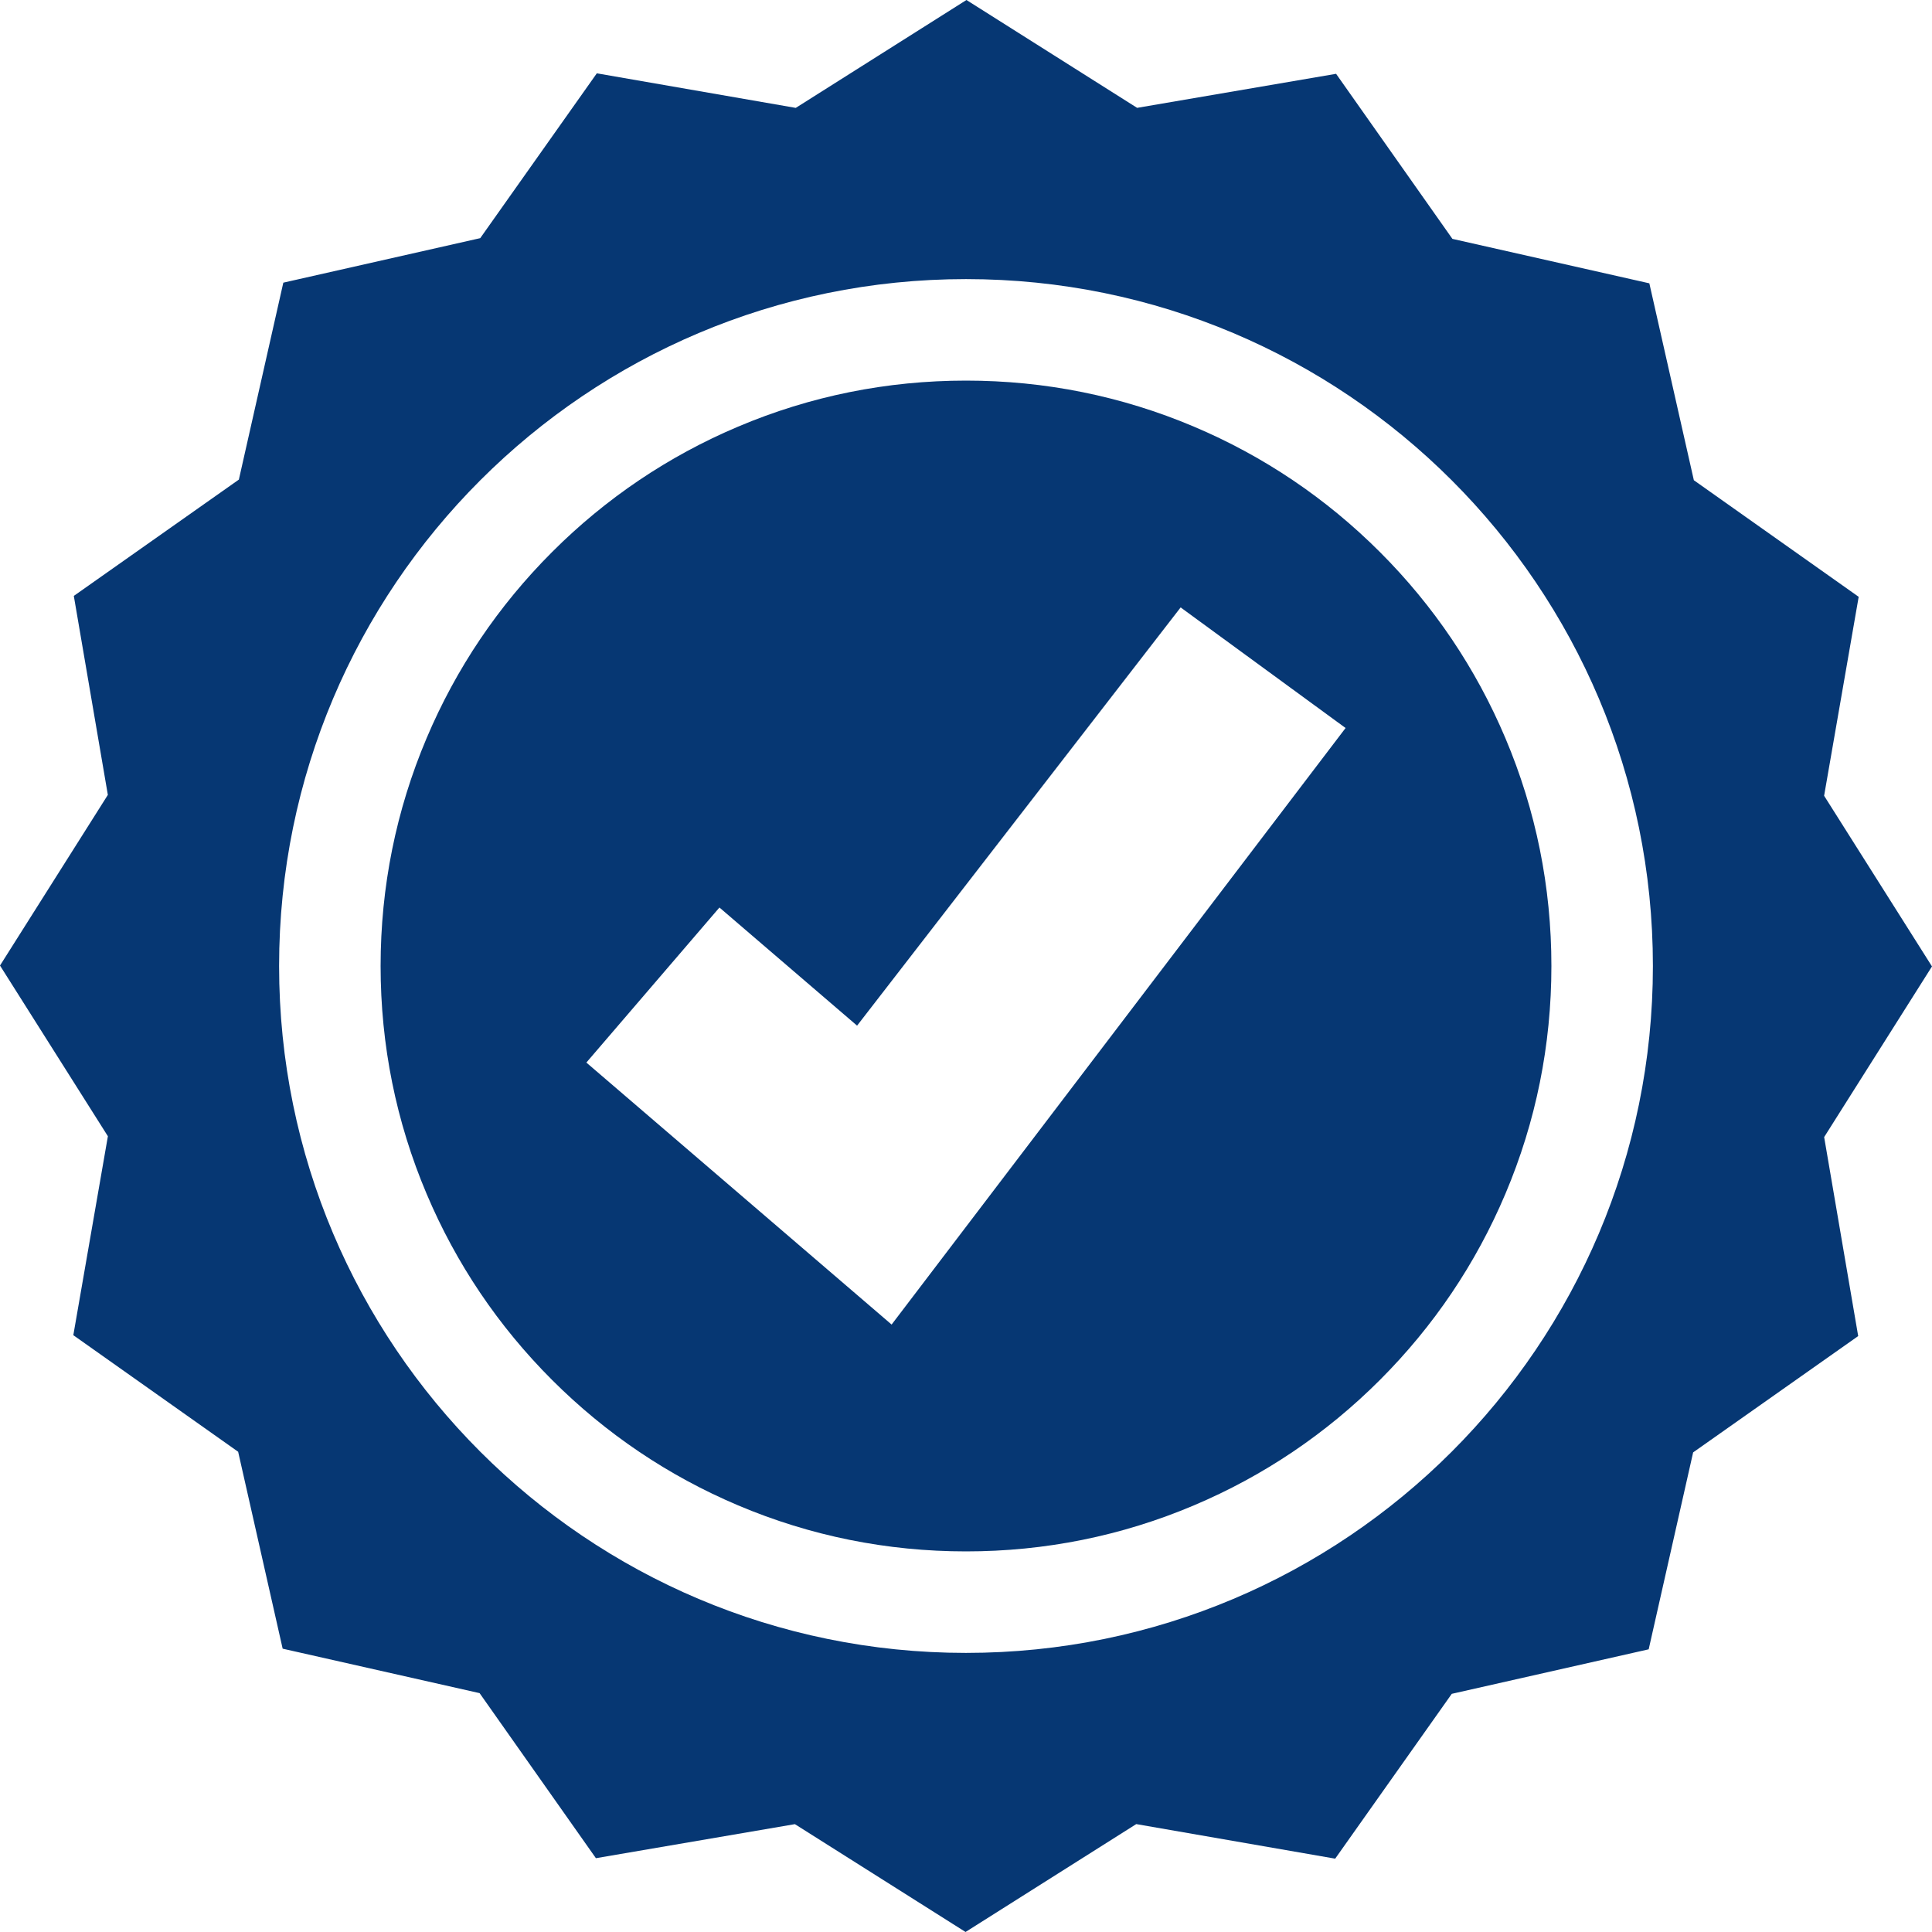 <?xml version="1.0" encoding="UTF-8"?><svg id="b" xmlns="http://www.w3.org/2000/svg" viewBox="0 0 1020 1020"><g id="c"><path d="m794.77,389.7c-15.56-36.81-37.84-69.86-66.23-98.24-28.39-28.39-61.44-50.67-98.24-66.23-38.1-16.13-78.57-24.29-120.3-24.29s-82.2,8.16-120.3,24.29c-36.81,15.56-69.86,37.84-98.24,66.23-28.39,28.39-50.67,61.44-66.23,98.24-16.13,38.1-24.29,78.57-24.29,120.3s8.16,82.2,24.29,120.3c15.56,36.81,37.84,69.86,66.23,98.24s61.44,50.67,98.24,66.23c38.1,16.13,78.57,24.29,120.3,24.29s82.2-8.16,120.3-24.29c36.81-15.56,69.86-37.84,98.24-66.23s50.67-61.44,66.23-98.24c16.13-38.1,24.29-78.57,24.29-120.3s-8.16-82.2-24.29-120.3Zm-324.03,309.61l-82.1-70.47-79.07-67.86,70.26-81.86,72.67,62.37,170.82-220.8,87.08,63.66-239.68,314.96Z" style="fill:#063773;"/><path d="m1020,510.24l-56.96-90.12,18.25-105.03-87.02-61.55-23.5-103.96-103.97-23.47-61.41-87.14-105.05,17.97L510.24,0l-90.12,56.96-105.03-18.25-61.55,87.02-103.96,23.5-23.47,103.97-87.14,61.41,17.97,105.05L0,509.76l56.96,90.12-18.25,105.03,87.02,61.55,23.5,103.96,103.97,23.47,61.41,87.14,105.05-17.97,90.1,56.93,90.12-56.96,105.03,18.25,61.55-87.02,103.96-23.5,23.47-103.97,87.14-61.41-17.97-105.05,56.93-90.1Zm-510,362.41c-200.29,0-362.65-162.36-362.65-362.65S309.71,147.35,510,147.35s362.65,162.36,362.65,362.65-162.36,362.65-362.65,362.65Z" style="fill:#063773;"/></g></svg>